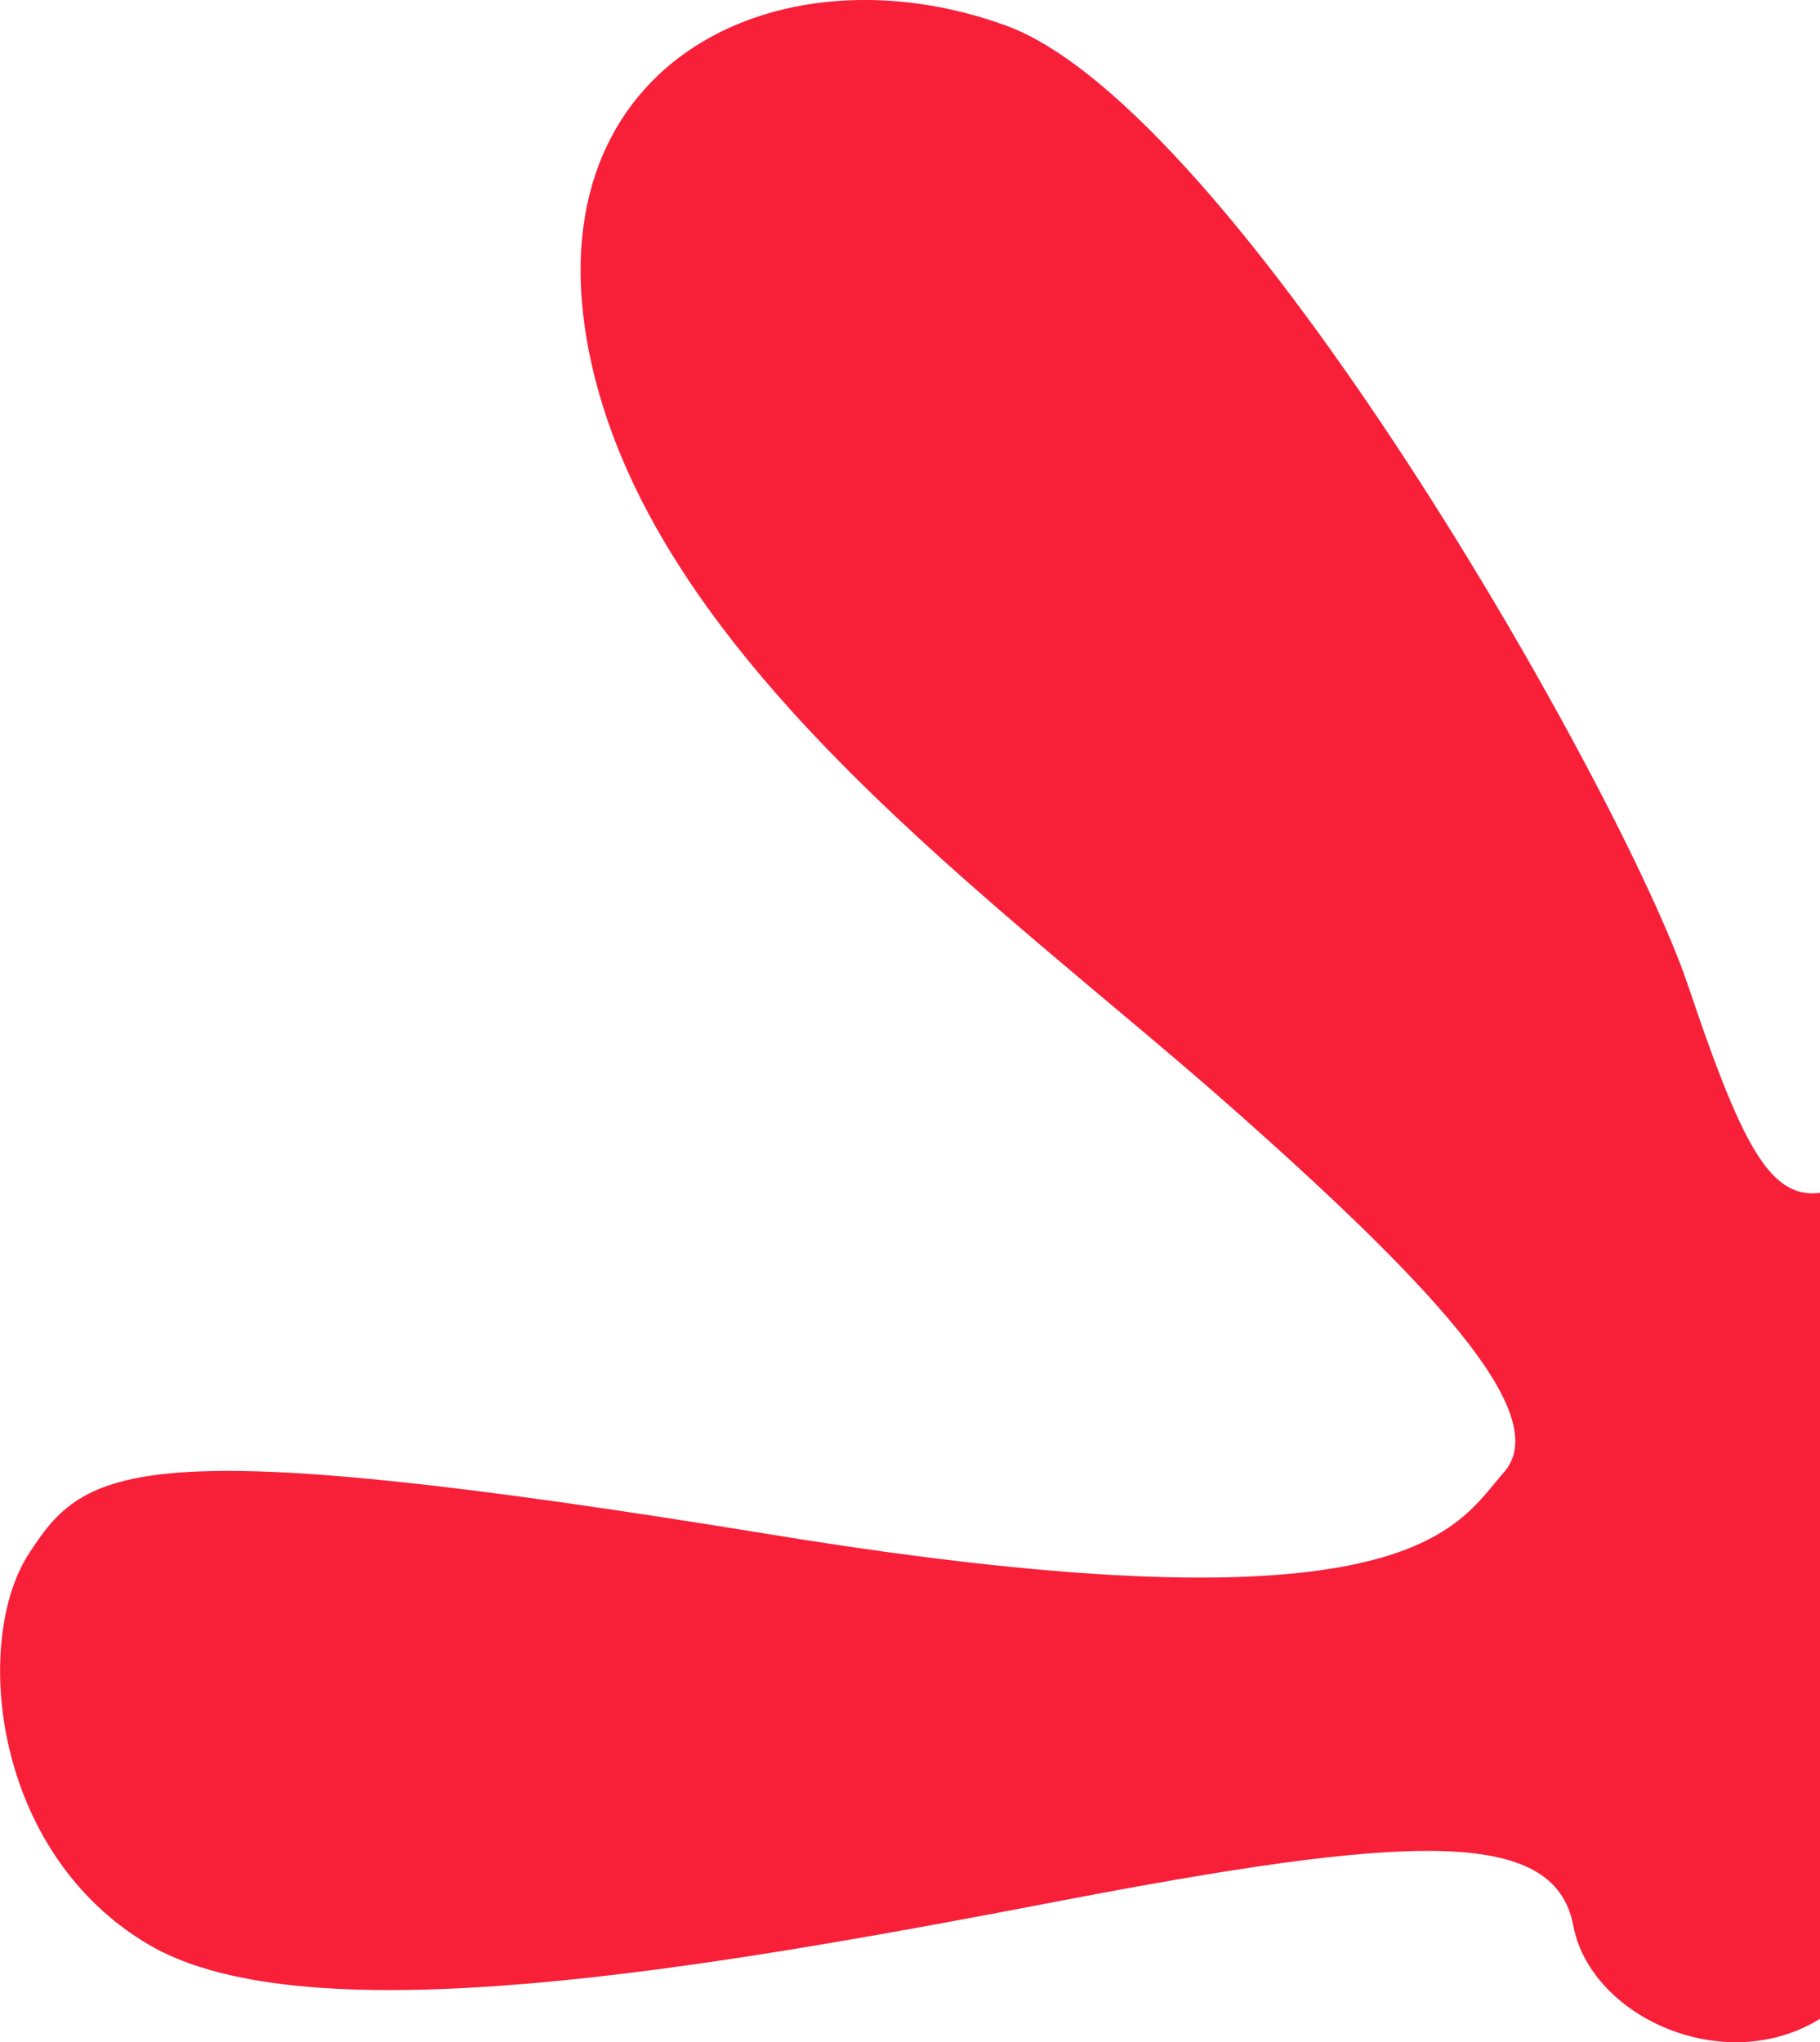 <svg xmlns="http://www.w3.org/2000/svg" width="369.09" height="414" viewBox="0 0 369.09 414"><path data-name="common/bg-footer-red.svg" d="M384.58 348.61c28.86-11.76 53.77 3.87 72.01-63.28s10.35-171.66-32.71-191.2-48.95 36.42-45.36 50.36 13.77 86.94-1.85 94.76-21.16-.36-34.38-39.57S250.48 22.06 203.94 5.16s-97.71 8.08-83.91 68.91 82.53 108.91 128.64 149.51 65.89 64.16 56.24 75-18.38 33.76-148.29 12.55-139.36-13.77-150.79 3.88-7.39 60.85 24.64 79.4 111.69 4.94 183.34-8.82 101.43-15.4 105.25 4.81 35.99 33.2 55.37 14.74-8.44-48.96 10.15-56.53z" fill="#f81f39" fill-rule="evenodd"/></svg>